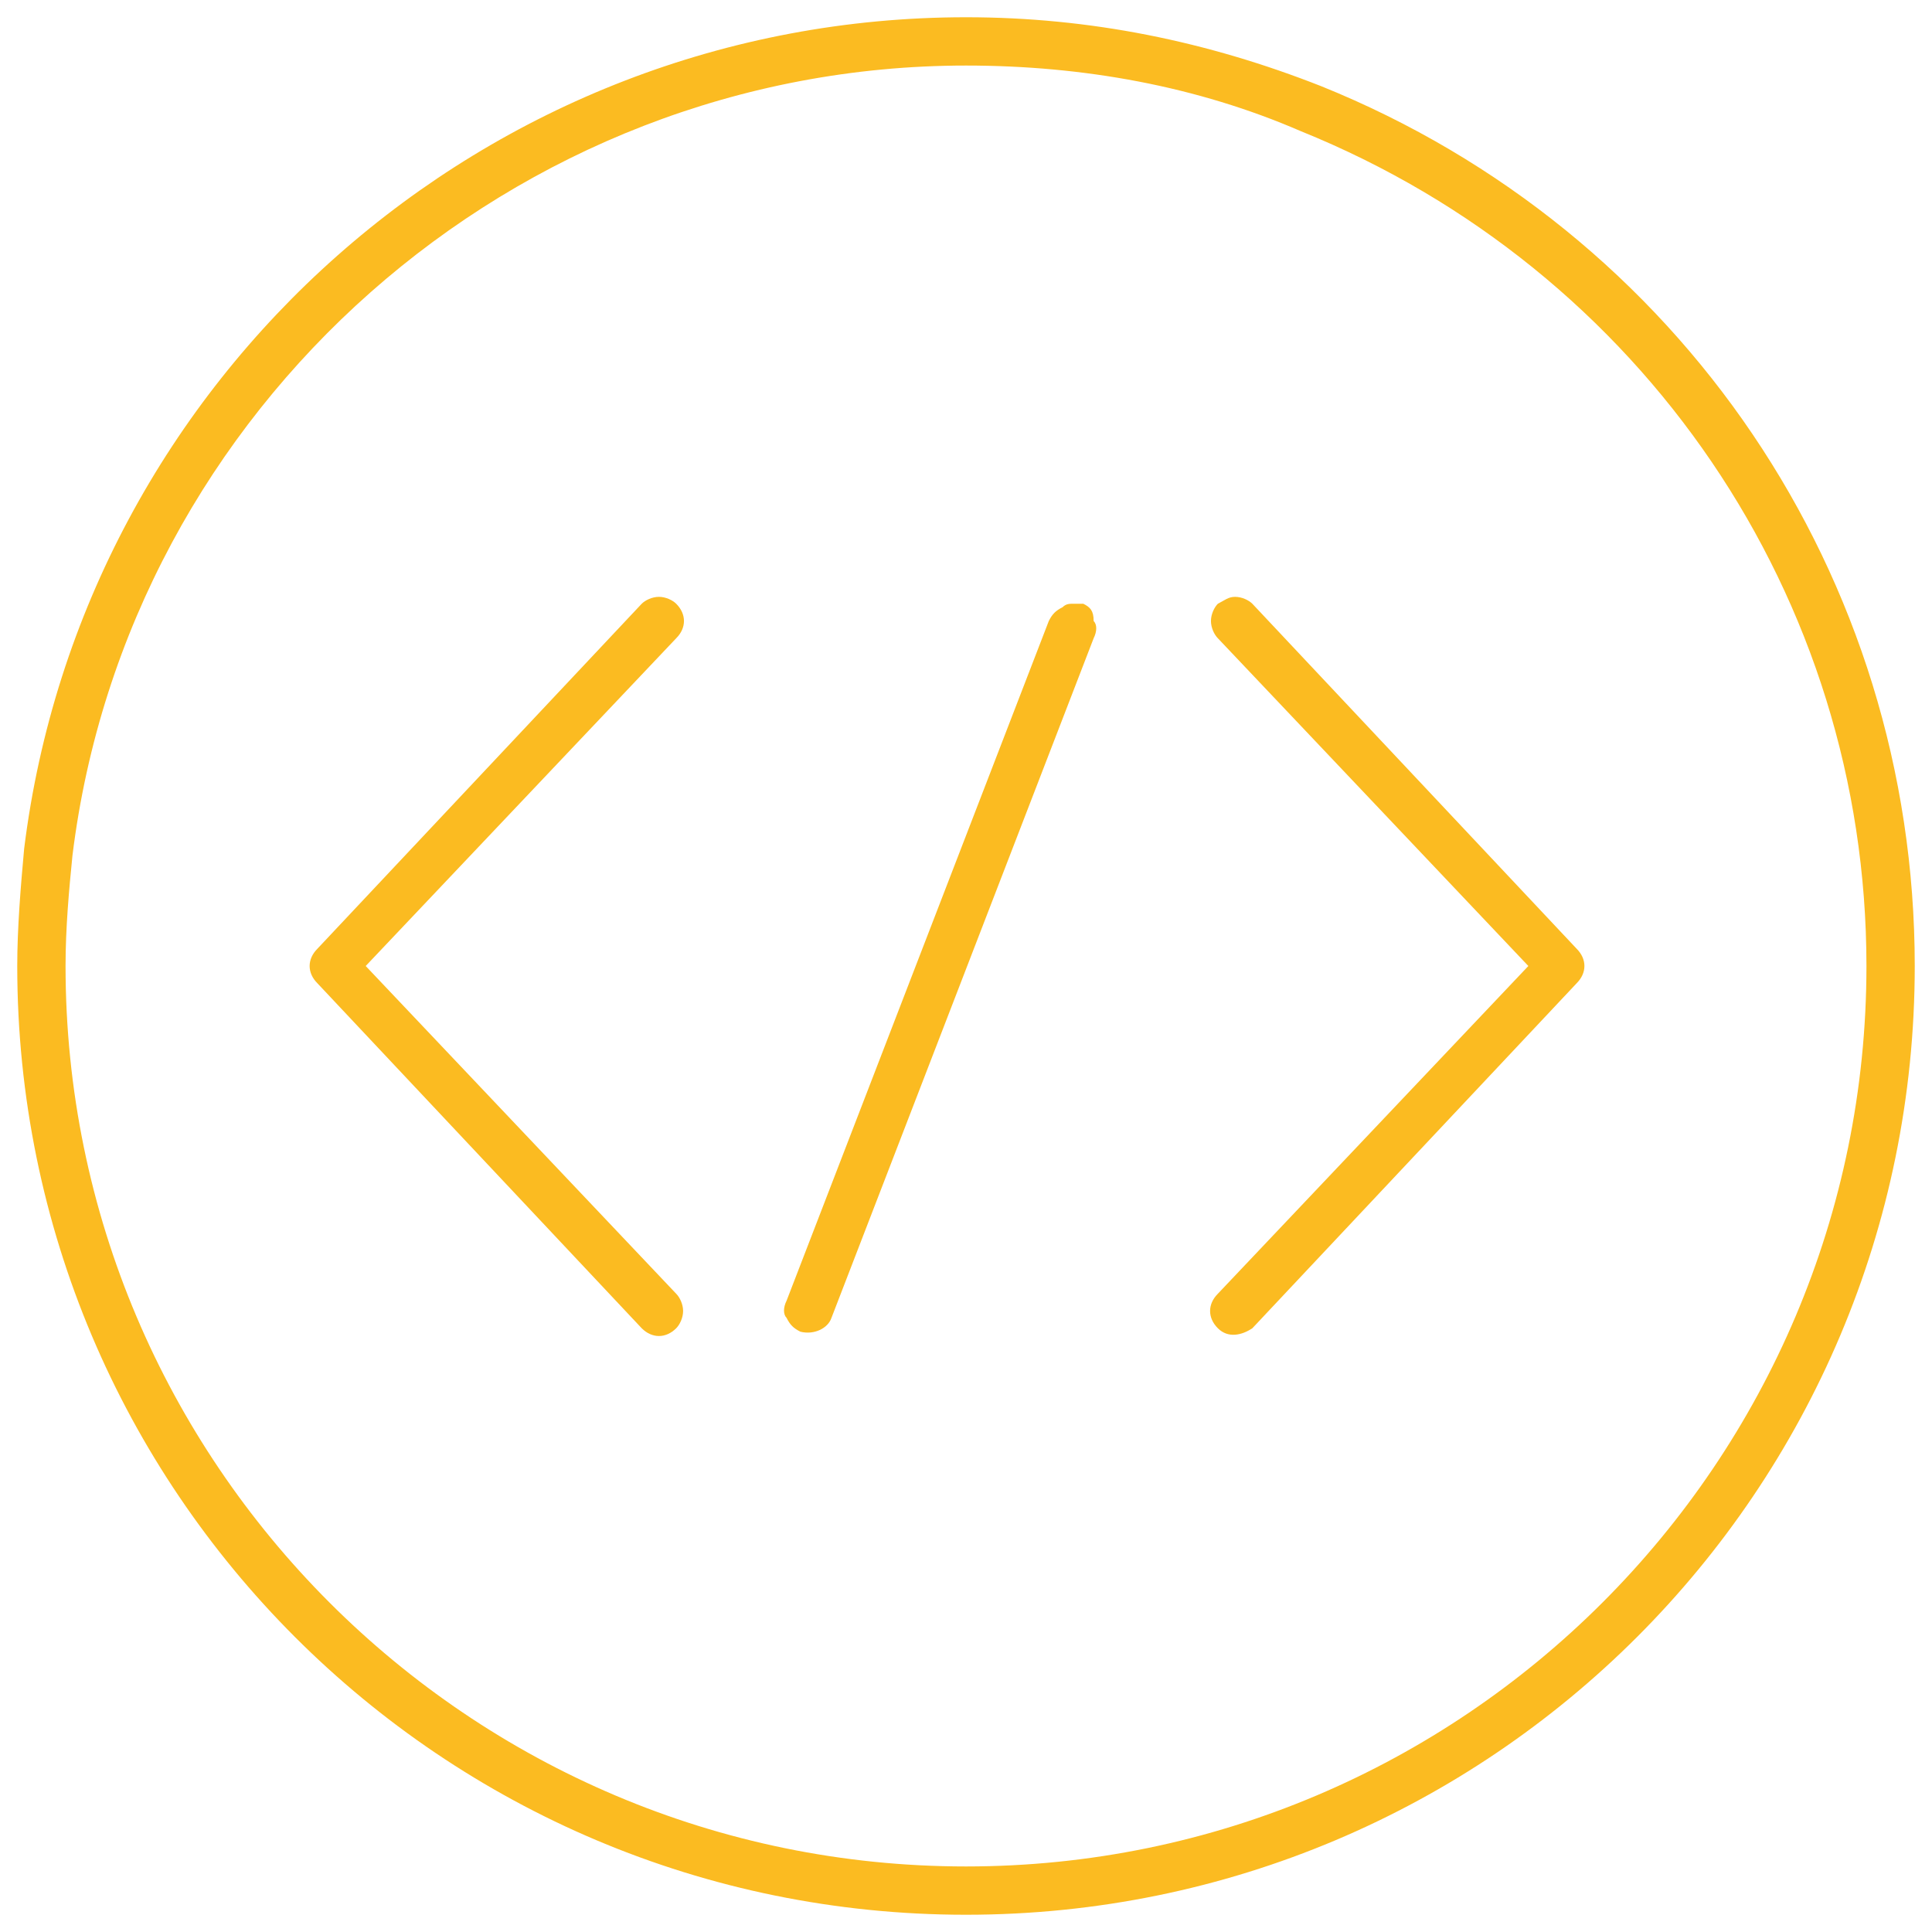 <?xml version="1.0" encoding="utf-8"?>
<!-- Generator: Adobe Illustrator 19.0.0, SVG Export Plug-In . SVG Version: 6.00 Build 0)  -->
<svg version="1.1" id="Layer_1" xmlns="http://www.w3.org/2000/svg" xmlns:xlink="http://www.w3.org/1999/xlink" x="0px" y="0px"
	 viewBox="-269 392.9 56 56" style="enable-background:new -269 392.9 56 56;" xml:space="preserve">
<style type="text/css">
	.st0{fill:#FBBB21;}
</style>
<g>
	<path class="st0" d="M-223.3,420.4l-9.4-10c-0.1-0.1-0.3-0.2-0.5-0.2l0,0c-0.2,0-0.3,0.1-0.5,0.2c-0.1,0.1-0.2,0.3-0.2,0.5
		s0.1,0.4,0.2,0.5l9,9.5l-9,9.5c-0.3,0.3-0.3,0.7,0,1s0.7,0.2,1,0l9.4-10C-223,421.1-223,420.7-223.3,420.4L-223.3,420.4z"/>
	<path class="st0" d="M-258.4,420.9l9-9.5c0.3-0.3,0.3-0.7,0-1c-0.1-0.1-0.3-0.2-0.5-0.2s-0.4,0.1-0.5,0.2l-9.4,10
		c-0.3,0.3-0.3,0.7,0,1l9.4,10c0.3,0.3,0.7,0.3,1,0c0.1-0.1,0.2-0.3,0.2-0.5s-0.1-0.4-0.2-0.5L-258.4,420.9z"/>
	<path class="st0" d="M-237.6,410.4c-0.1,0-0.2,0-0.3,0s-0.2,0-0.3,0.1c-0.2,0.1-0.3,0.2-0.4,0.4l-7.6,19.7c-0.1,0.2-0.1,0.4,0,0.5
		c0.1,0.2,0.2,0.3,0.4,0.4c0.4,0.1,0.8-0.1,0.9-0.4l7.6-19.7c0.1-0.2,0.1-0.4,0-0.5C-237.3,410.6-237.4,410.5-237.6,410.4z"/>
	<path class="st0" d="M-230.7,395.4c-3.3-1.3-6.7-2-10.3-2c-13.9,0-25.6,10.4-27.3,24.1c-0.1,1.1-0.2,2.3-0.2,3.4
		c0,15.2,12.3,27.5,27.5,27.5c15.2,0,27.5-12.3,27.5-27.5C-213.5,409.6-220.3,399.6-230.7,395.4z M-241,447
		c-14.4,0-26.1-11.7-26.1-26.1c0-1.1,0.1-2.2,0.2-3.2c1.6-13,12.8-22.9,25.9-22.9c3.4,0,6.7,0.6,9.7,1.9c9.9,4,16.4,13.5,16.4,24.2
		C-214.9,435.3-226.6,447-241,447z"/>
</g>
</svg>

